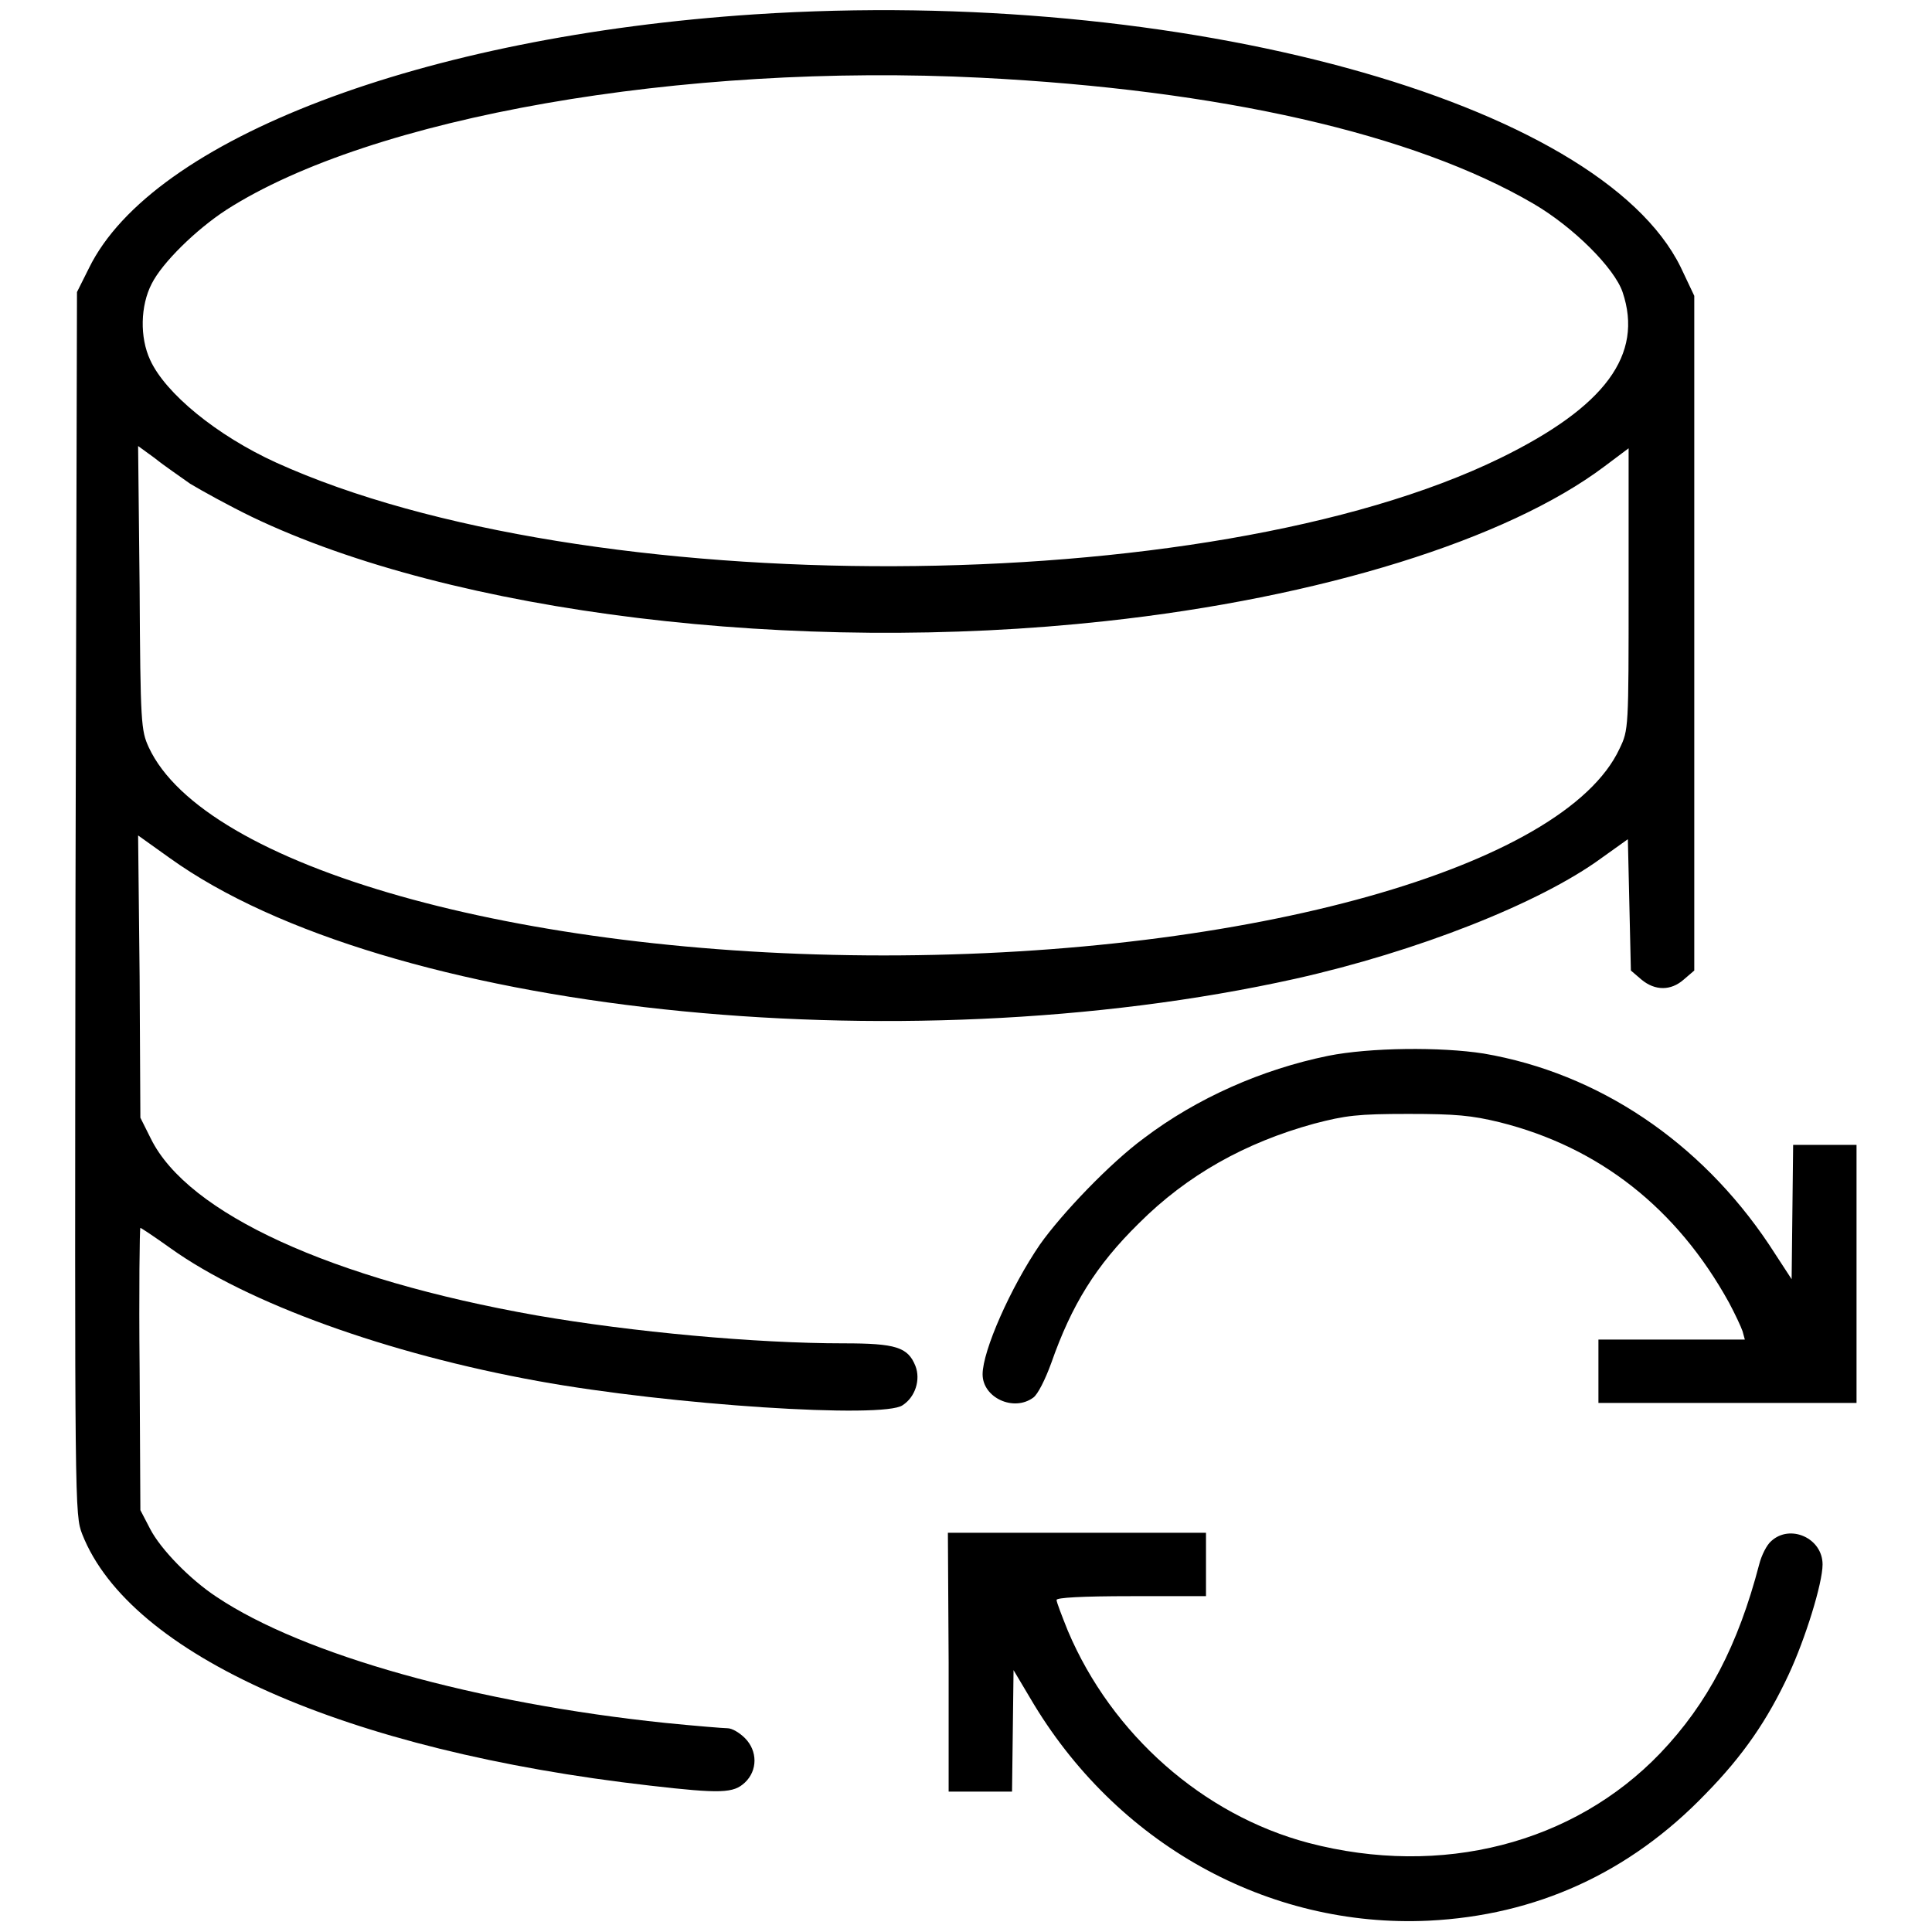 <?xml version="1.0" encoding="utf-8"?>
<!-- Svg Vector Icons : http://www.onlinewebfonts.com/icon -->
<!DOCTYPE svg PUBLIC "-//W3C//DTD SVG 1.1//EN" "http://www.w3.org/Graphics/SVG/1.1/DTD/svg11.dtd">
<svg version="1.1" xmlns="http://www.w3.org/2000/svg" xmlns:xlink="http://www.w3.org/1999/xlink" x="0px" y="0px" viewBox="0 0 256 256" enable-background="new 0 0 256 256" xml:space="preserve">
<g><g><g><path fill="#000000" d="M100,1.9C56,4.8,20.2,18.4,11.8,35.5l-1.6,3.2l-0.2,81c-0.1,80.5-0.1,81,0.9,83.6c6.3,16,34.9,28.7,75.2,33.3c9.5,1.1,11.1,1,12.6-0.4c1.7-1.6,1.7-4.2,0-5.9c-0.7-0.7-1.7-1.3-2.3-1.3c-0.5,0-4.2-0.3-8.2-0.7c-25-2.6-48-9-59.5-16.7c-3.5-2.3-7.4-6.3-8.8-9l-1.3-2.5l-0.1-18.7c-0.1-10.3,0-18.7,0.1-18.7s1.9,1.2,4,2.7c10.2,7.3,28.8,14,48.7,17.6c17.6,3.2,45.8,5,48.3,3.2c1.7-1.1,2.4-3.4,1.7-5.2c-1-2.5-2.6-3-9.5-3c-11.7,0-28-1.5-40.7-3.7c-27.2-4.8-46.2-13.5-51.1-23.4l-1.4-2.8l-0.1-18.7l-0.2-18.7l4.2,3c28.4,20.4,96.4,27.7,149.1,16c16.1-3.6,32.4-10,40.6-16l3.5-2.5l0.2,8.7l0.2,8.7l1.4,1.2c1.8,1.5,3.9,1.5,5.6,0l1.4-1.2V83.9V39.2l-1.8-3.8C211.9,13.4,156.5-1.8,100,1.9z M130,10.3c31.6,1.6,57.3,7.4,73.2,16.7c5.3,3.1,10.7,8.5,11.8,11.7c2.8,8.3-2.3,15.2-16.2,22C160.1,79.6,77.4,79.8,36.6,61.3c-7.9-3.6-14.7-9.2-16.7-13.6c-1.4-3-1.3-7.2,0.2-10.1c1.4-2.8,5.9-7.2,9.9-9.8C49.2,15.5,90.3,8.3,130,10.3z M25.2,64.1c1.5,0.9,5.1,2.9,8.2,4.4c26.7,12.8,72,18.3,113.1,13.8c28.5-3.1,53.2-10.8,66.1-20.5l3.2-2.4V78c0,18.6,0,18.7-1.2,21.2c-7.3,15.7-49,27.4-97.5,27.4c-48.4,0-90.1-11.8-97.4-27.6c-1-2.2-1.1-3.1-1.2-21.1l-0.2-18.8l2.2,1.6C21.6,61.6,23.8,63.1,25.2,64.1z"/><path fill="#000000" d="M176,139.9c-8.8,1.8-17.4,5.6-24.4,10.9c-4.5,3.3-10.9,10-13.8,14.1c-3.9,5.7-7.6,14.1-7.6,17.2s4.1,5,6.7,3.1c0.6-0.4,1.6-2.4,2.4-4.6c2.7-7.7,5.9-12.9,11.6-18.5c6.4-6.4,14.1-10.7,23.2-13.2c4.2-1.1,5.8-1.3,12.5-1.3c6.3,0,8.4,0.2,12.1,1.1c13.2,3.3,23.5,11.4,30.4,23.9c0.8,1.5,1.6,3.2,1.8,3.8l0.3,1.1h-9.7h-9.7v4.2v4.2h17.1H246v-17.1v-17.1h-4.2h-4.2l-0.1,8.9l-0.1,8.9l-3-4.6c-9.1-13.6-22.6-22.7-37.8-25.3C190.9,138.7,181.5,138.8,176,139.9z"/><path fill="#000000" d="M125.7,220.3v17.1h4.2h4.2l0.1-8l0.1-8.1l2.2,3.7c11.3,19.3,31.5,30.5,52.8,29.5c14.2-0.7,26.6-6.3,36.7-16.8c5-5.1,8.2-9.8,11-15.8c2.2-4.7,4.5-12.1,4.5-14.6c0-3.5-4.3-5.4-6.8-3.1c-0.6,0.5-1.3,1.9-1.6,3.1c-2.8,10.7-6.8,18.4-13.1,25c-11.5,12-29,16.5-46.6,11.9c-14-3.7-26.1-14.4-31.9-28.1c-0.8-2-1.5-3.8-1.5-4.1c0-0.3,3.3-0.5,9.9-0.5h9.9v-4.2v-4.2h-17.1h-17.1L125.7,220.3L125.7,220.3z"/></g></g></g>
</svg>